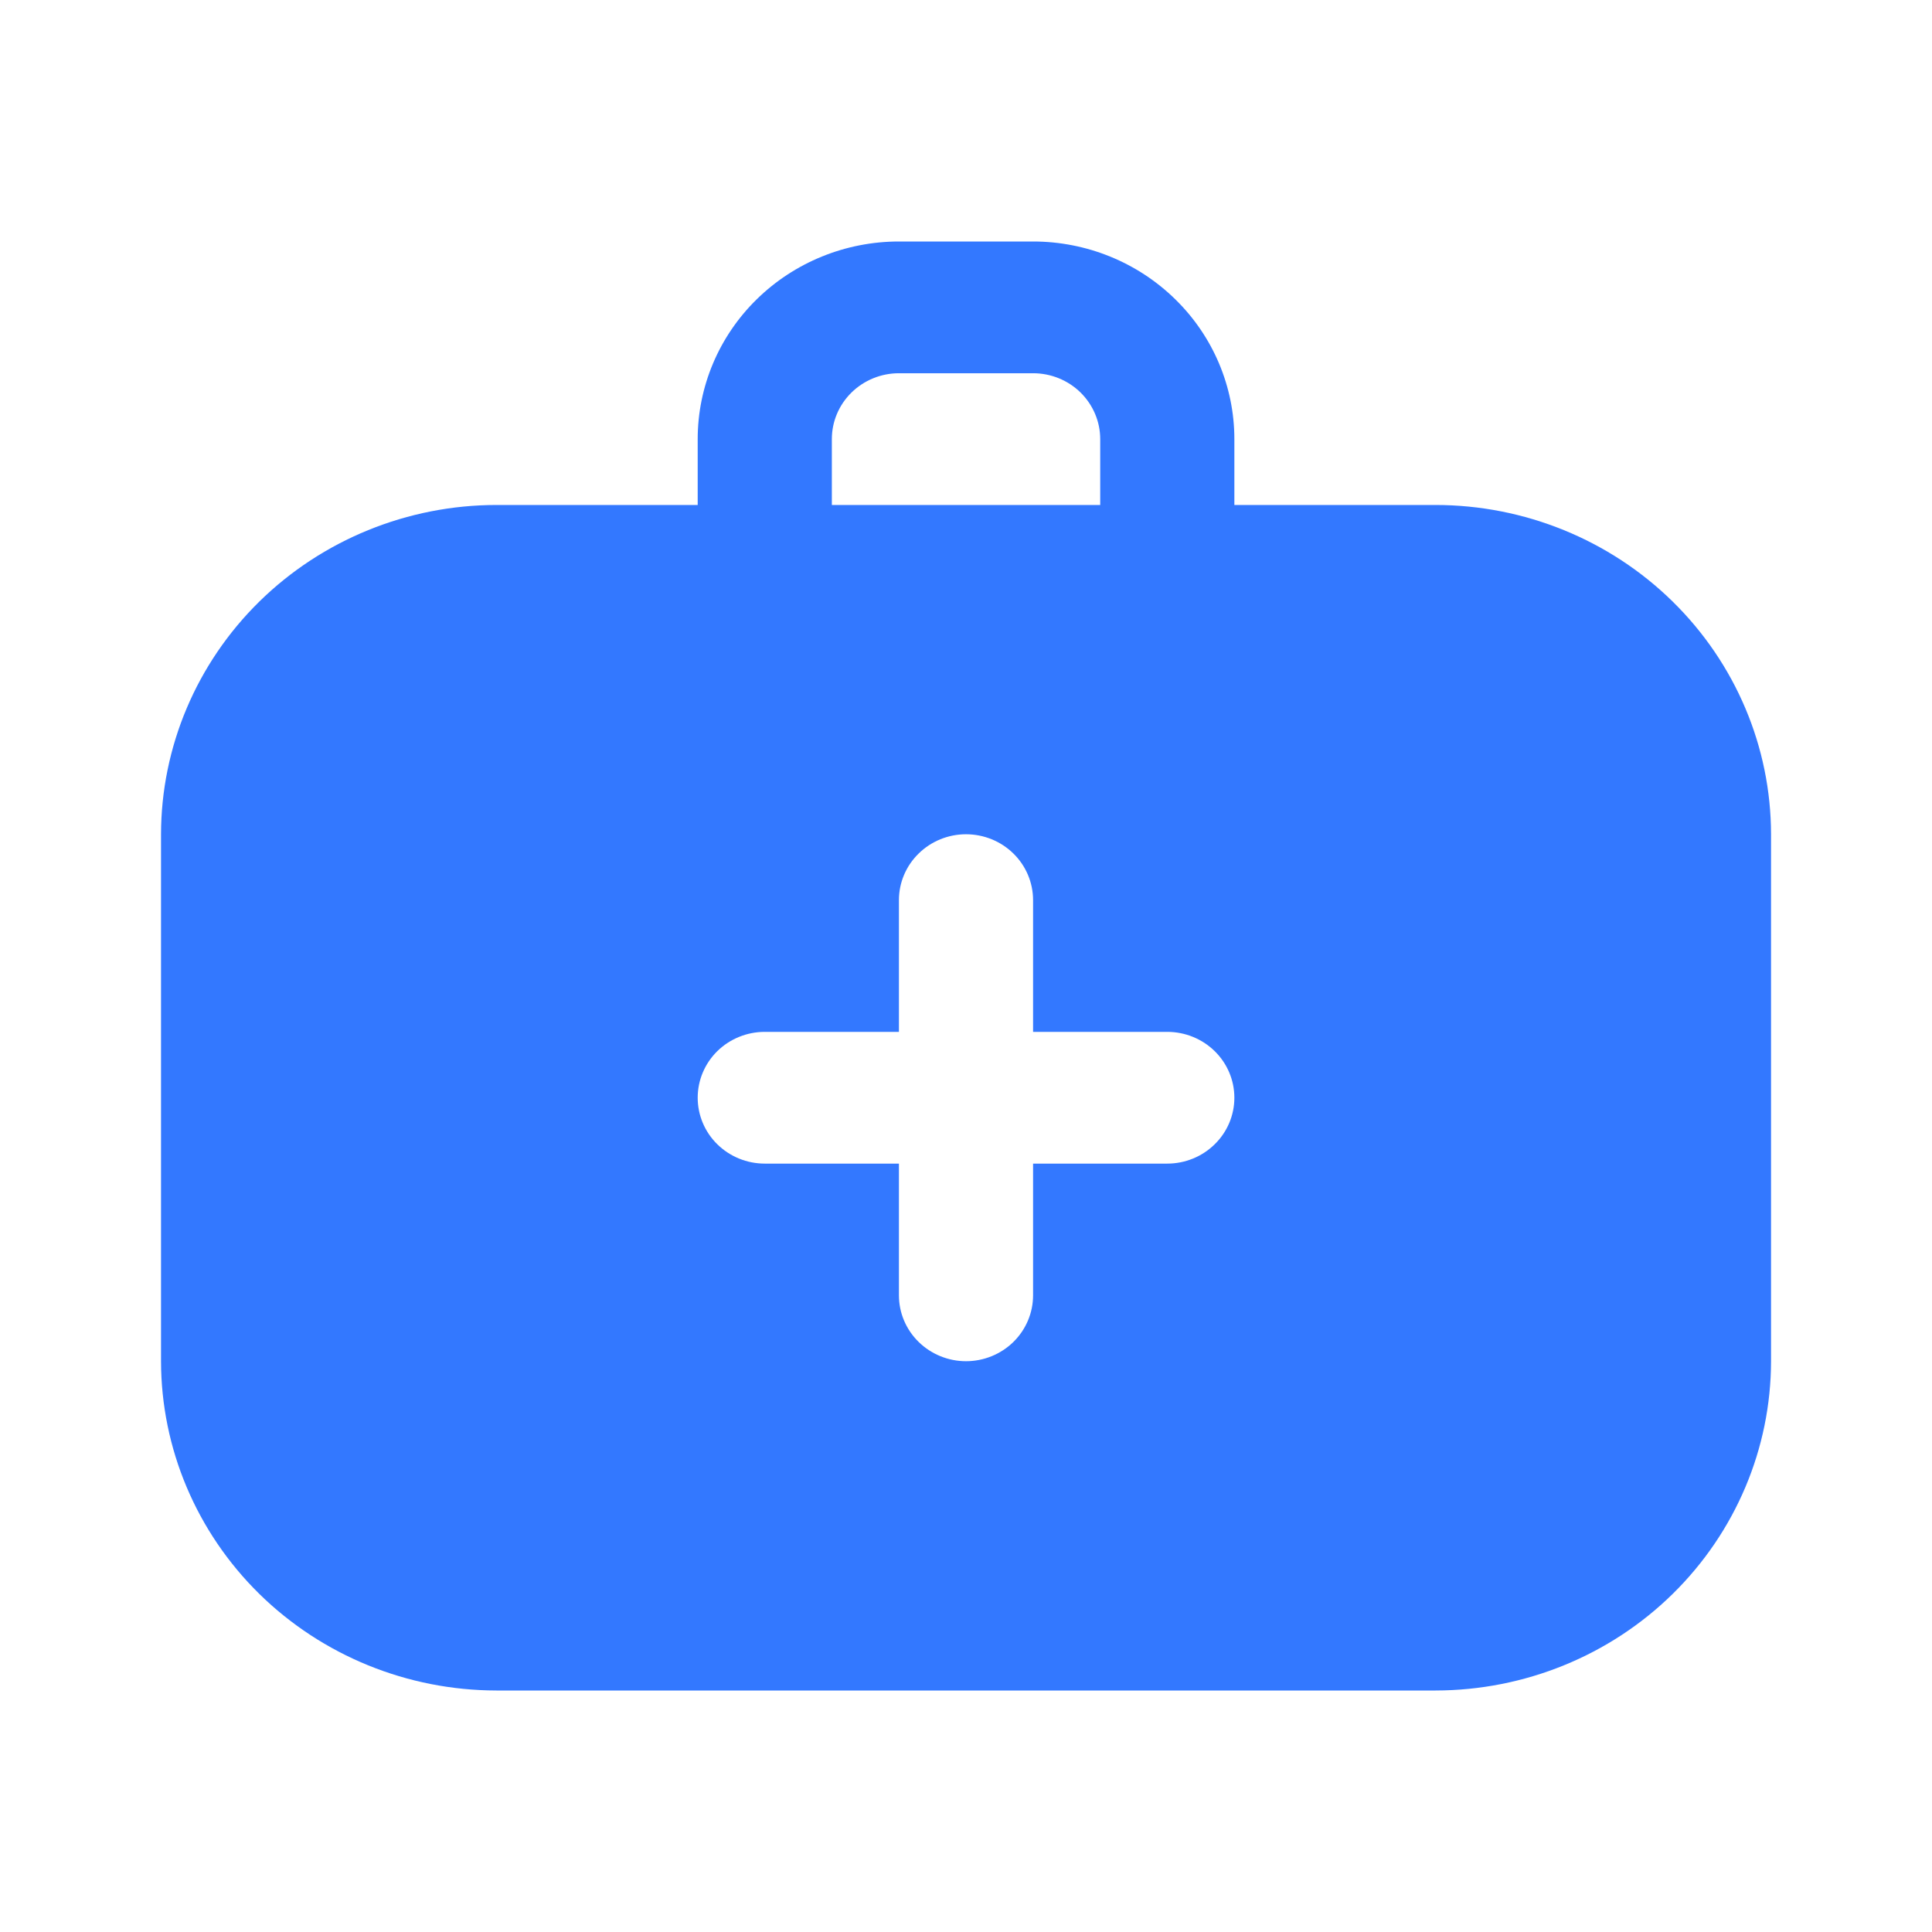 <svg width="32" height="32" viewBox="0 0 32 32" fill="none" xmlns="http://www.w3.org/2000/svg">
<path d="M23.778 8.364H20.445V7.273C20.445 6.405 20.094 5.572 19.468 4.959C18.843 4.345 17.995 4 17.111 4H14.889C14.005 4 13.157 4.345 12.532 4.959C11.907 5.572 11.556 6.405 11.556 7.273V8.364H8.223C6.75 8.365 5.338 8.941 4.296 9.963C3.255 10.986 2.669 12.372 2.667 13.818L2.667 22.546C2.669 23.992 3.255 25.378 4.296 26.401C5.338 27.423 6.75 27.998 8.223 28H23.778C25.251 27.998 26.663 27.423 27.704 26.401C28.746 25.378 29.332 23.992 29.334 22.546V13.818C29.332 12.372 28.746 10.986 27.704 9.963C26.663 8.941 25.251 8.365 23.778 8.364ZM13.778 7.273C13.778 6.983 13.895 6.706 14.104 6.501C14.312 6.297 14.595 6.182 14.889 6.182H17.111C17.406 6.182 17.689 6.297 17.897 6.501C18.105 6.706 18.223 6.983 18.223 7.273V8.364H13.778V7.273ZM19.334 19.273H17.111V21.454C17.111 21.744 16.994 22.021 16.786 22.226C16.578 22.43 16.295 22.546 16 22.546C15.706 22.546 15.423 22.43 15.215 22.226C15.006 22.021 14.889 21.744 14.889 21.454V19.273H12.667C12.372 19.273 12.09 19.158 11.881 18.953C11.673 18.749 11.556 18.471 11.556 18.182C11.556 17.892 11.673 17.615 11.881 17.41C12.09 17.206 12.372 17.091 12.667 17.091H14.889V14.909C14.889 14.62 15.006 14.342 15.215 14.138C15.423 13.933 15.706 13.818 16 13.818C16.295 13.818 16.578 13.933 16.786 14.138C16.994 14.342 17.111 14.62 17.111 14.909V17.091H19.334C19.628 17.091 19.911 17.206 20.119 17.41C20.328 17.615 20.445 17.892 20.445 18.182C20.445 18.471 20.328 18.749 20.119 18.953C19.911 19.158 19.628 19.273 19.334 19.273Z" fill="#3378FF"/>
</svg>
